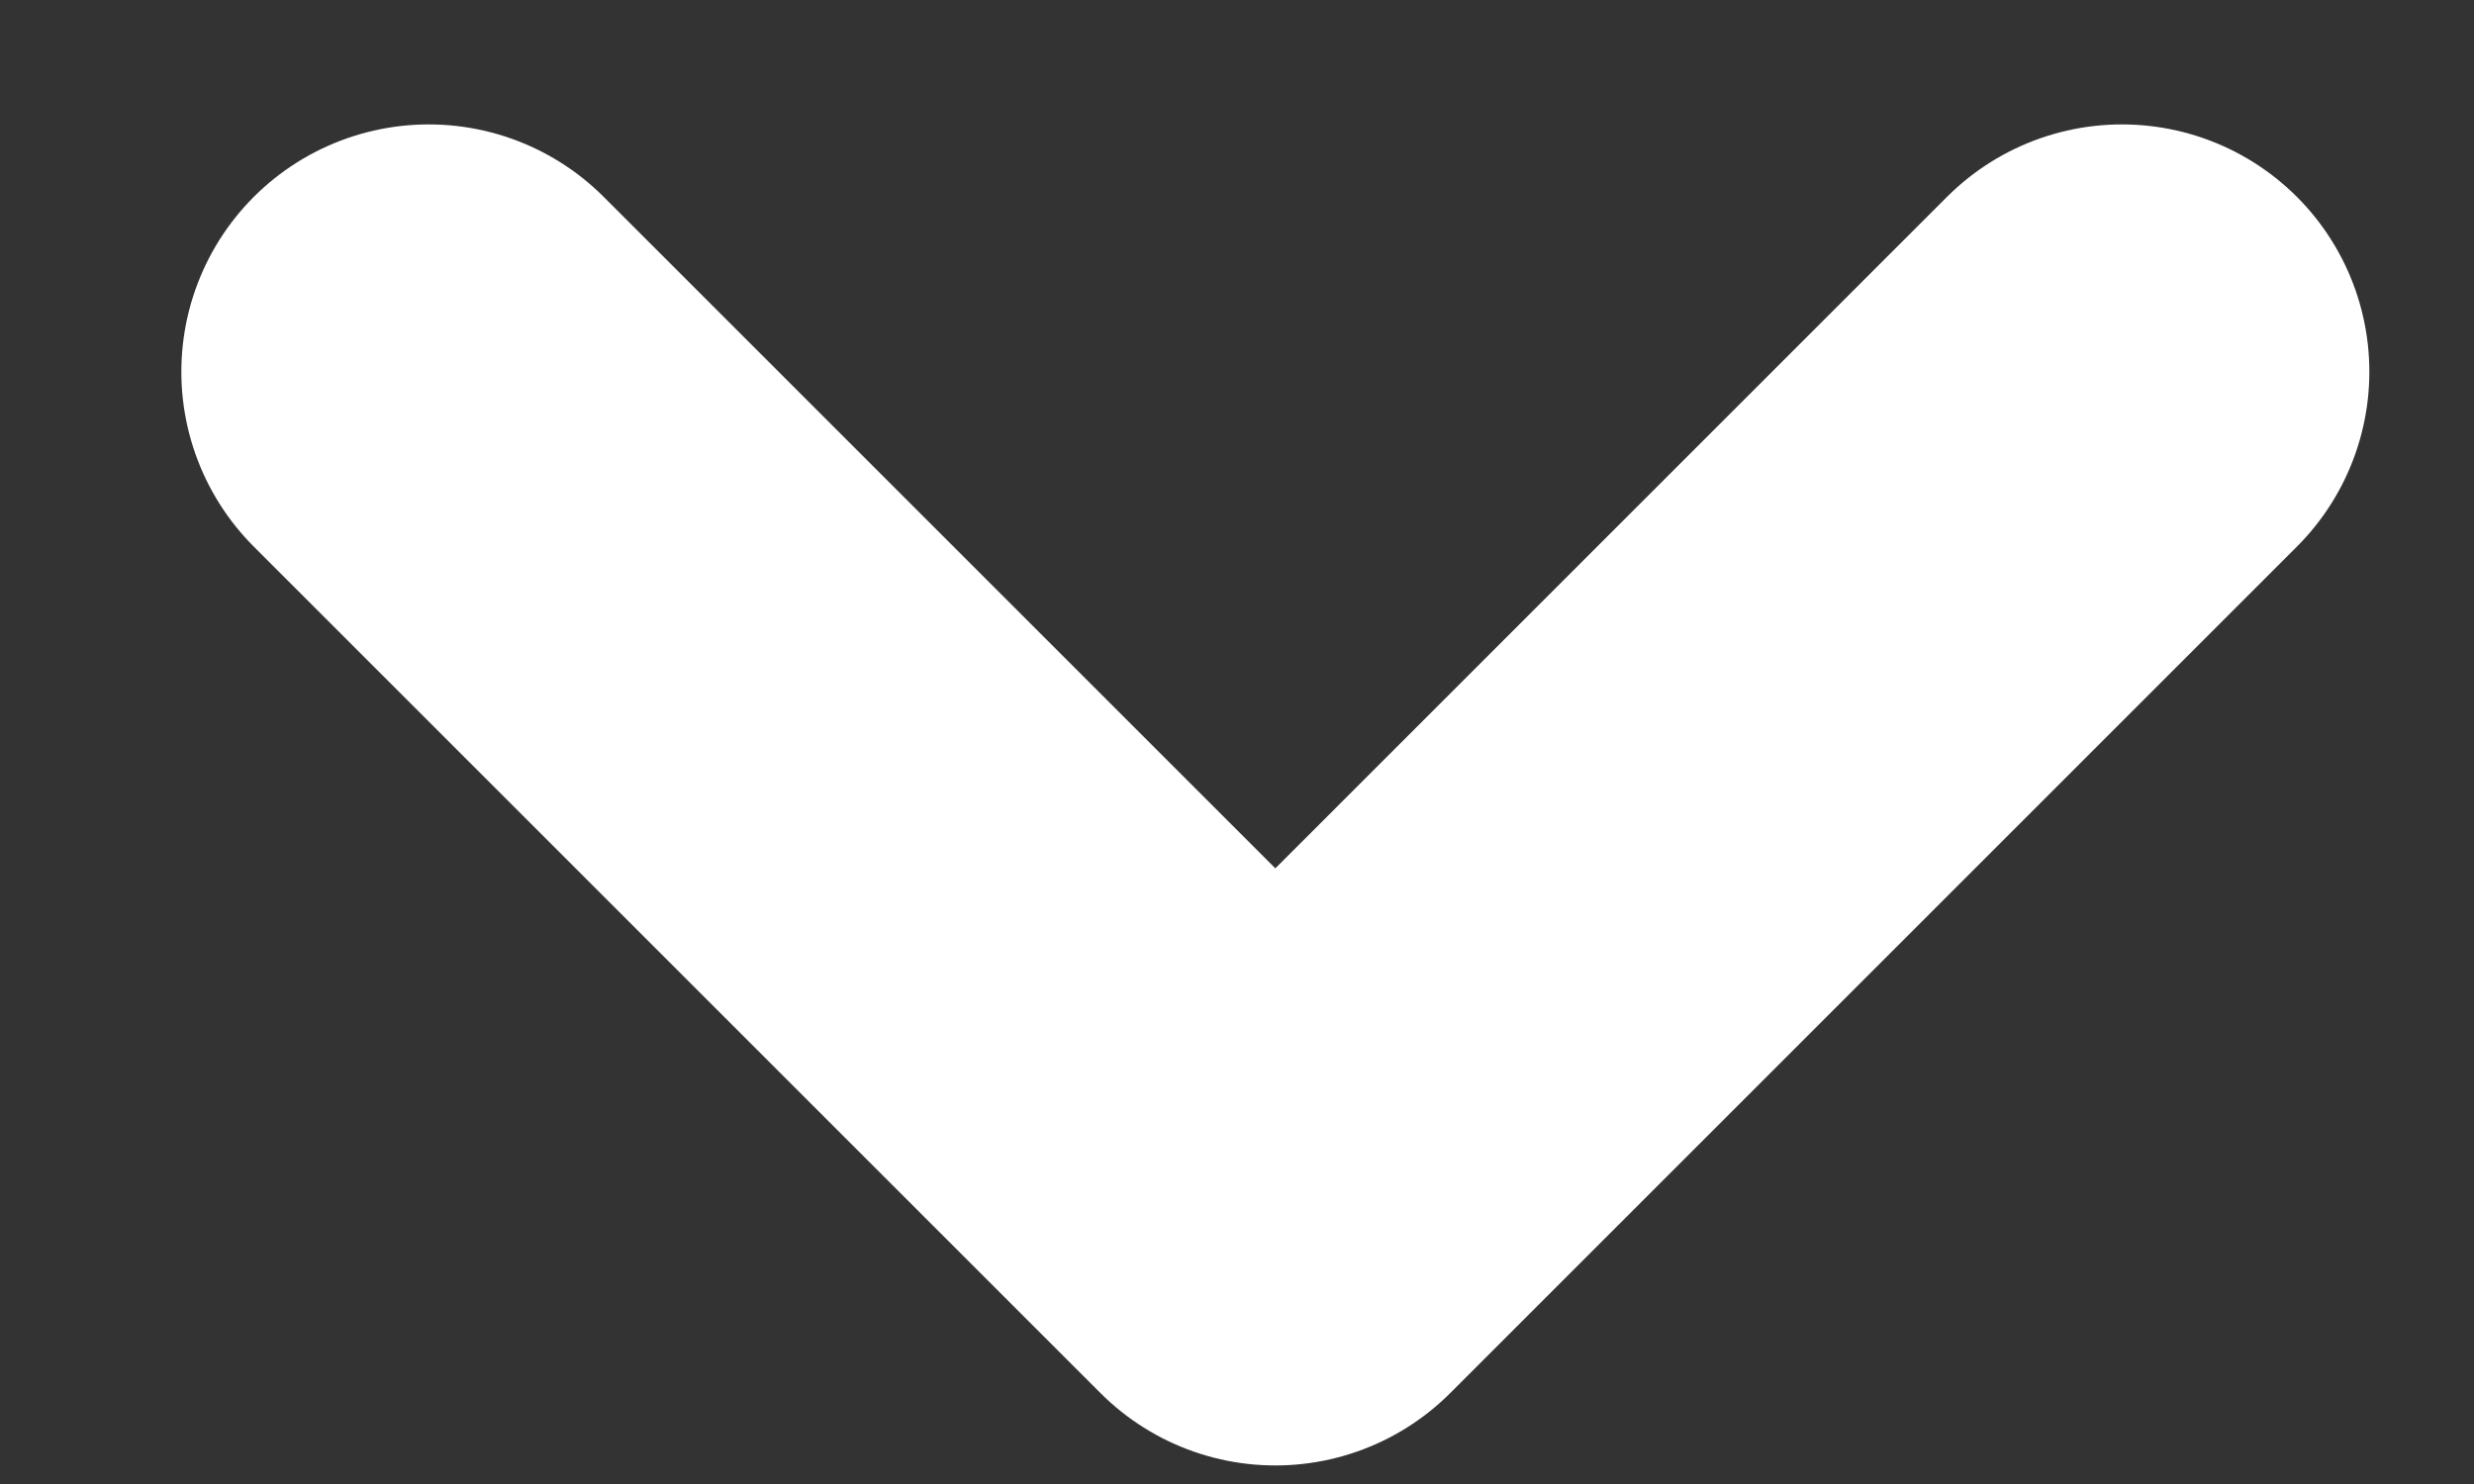 <svg width="10" height="6" viewBox="0 0 10 6" fill="none" xmlns="http://www.w3.org/2000/svg">
<rect x="0" y="0" width="10" height="6" fill="#333333" stroke="none"/>
<path d="M1.733 1.503L5.155 4.925L8.577 1.503" stroke="white" stroke-width="2" stroke-linecap="round" stroke-linejoin="round"/>
</svg>
